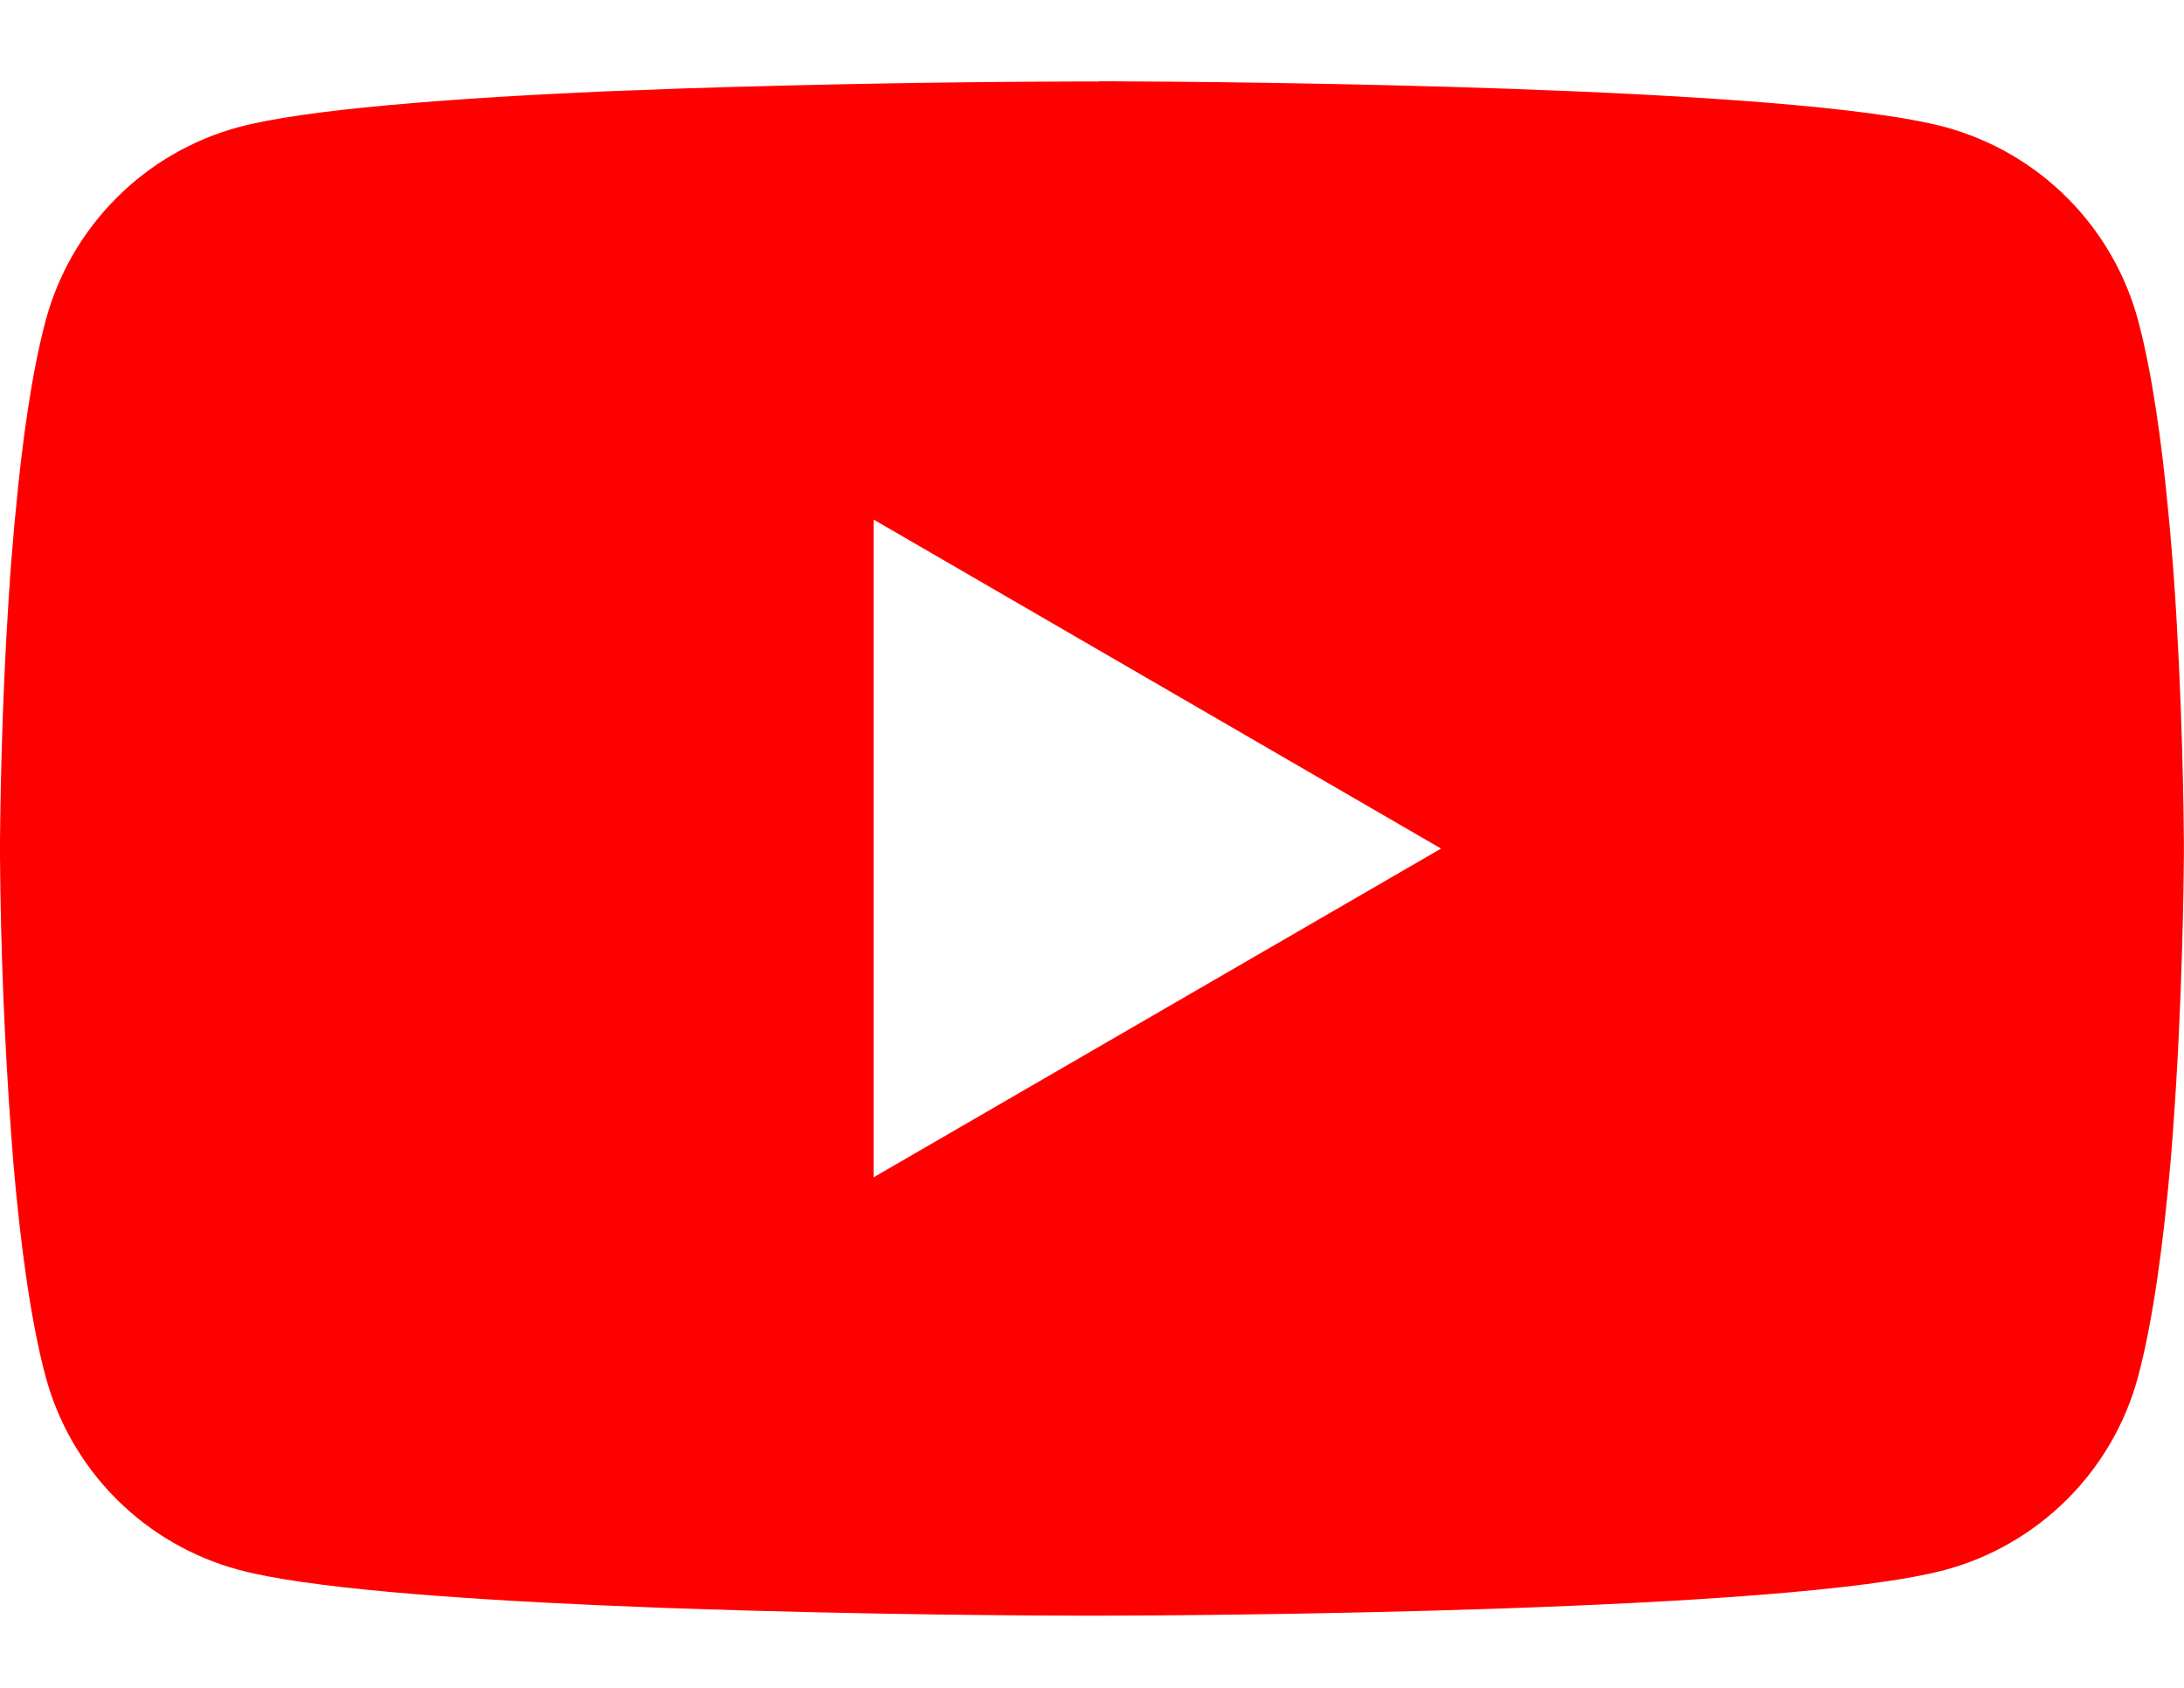 <svg width="22" height="17" viewBox="0 0 22 17" fill="none" xmlns="http://www.w3.org/2000/svg">
<path d="M11.07 0.819H11.193C12.323 0.823 18.05 0.865 19.594 1.28C20.061 1.407 20.486 1.654 20.827 1.996C21.169 2.339 21.414 2.765 21.539 3.232C21.678 3.755 21.776 4.447 21.842 5.16L21.856 5.303L21.886 5.661L21.897 5.804C21.986 7.06 21.997 8.237 21.999 8.495V8.598C21.997 8.864 21.985 10.121 21.886 11.43L21.875 11.575L21.863 11.718C21.794 12.504 21.692 13.285 21.539 13.86C21.415 14.327 21.169 14.754 20.828 15.096C20.486 15.439 20.061 15.686 19.594 15.812C17.999 16.241 11.936 16.272 11.096 16.273H10.901C10.476 16.273 8.719 16.265 6.876 16.201L6.643 16.193L6.523 16.188L6.288 16.178L6.053 16.169C4.527 16.101 3.073 15.992 2.404 15.811C1.937 15.685 1.511 15.438 1.17 15.096C0.828 14.753 0.583 14.327 0.458 13.86C0.305 13.287 0.203 12.504 0.135 11.718L0.124 11.573L0.113 11.43C0.045 10.498 0.007 9.565 0 8.631L0 8.462C0.003 8.166 0.014 7.144 0.088 6.017L0.098 5.875L0.102 5.804L0.113 5.661L0.143 5.303L0.157 5.16C0.223 4.447 0.32 3.754 0.459 3.232C0.584 2.765 0.829 2.339 1.171 1.996C1.512 1.653 1.938 1.406 2.405 1.28C3.075 1.101 4.528 0.991 6.054 0.922L6.288 0.913L6.524 0.905L6.643 0.9L6.878 0.891C8.186 0.849 9.495 0.825 10.805 0.821H11.07V0.819ZM8.8 5.233V11.858L14.516 8.547L8.8 5.233Z" fill="#FF0000"/>
</svg>
